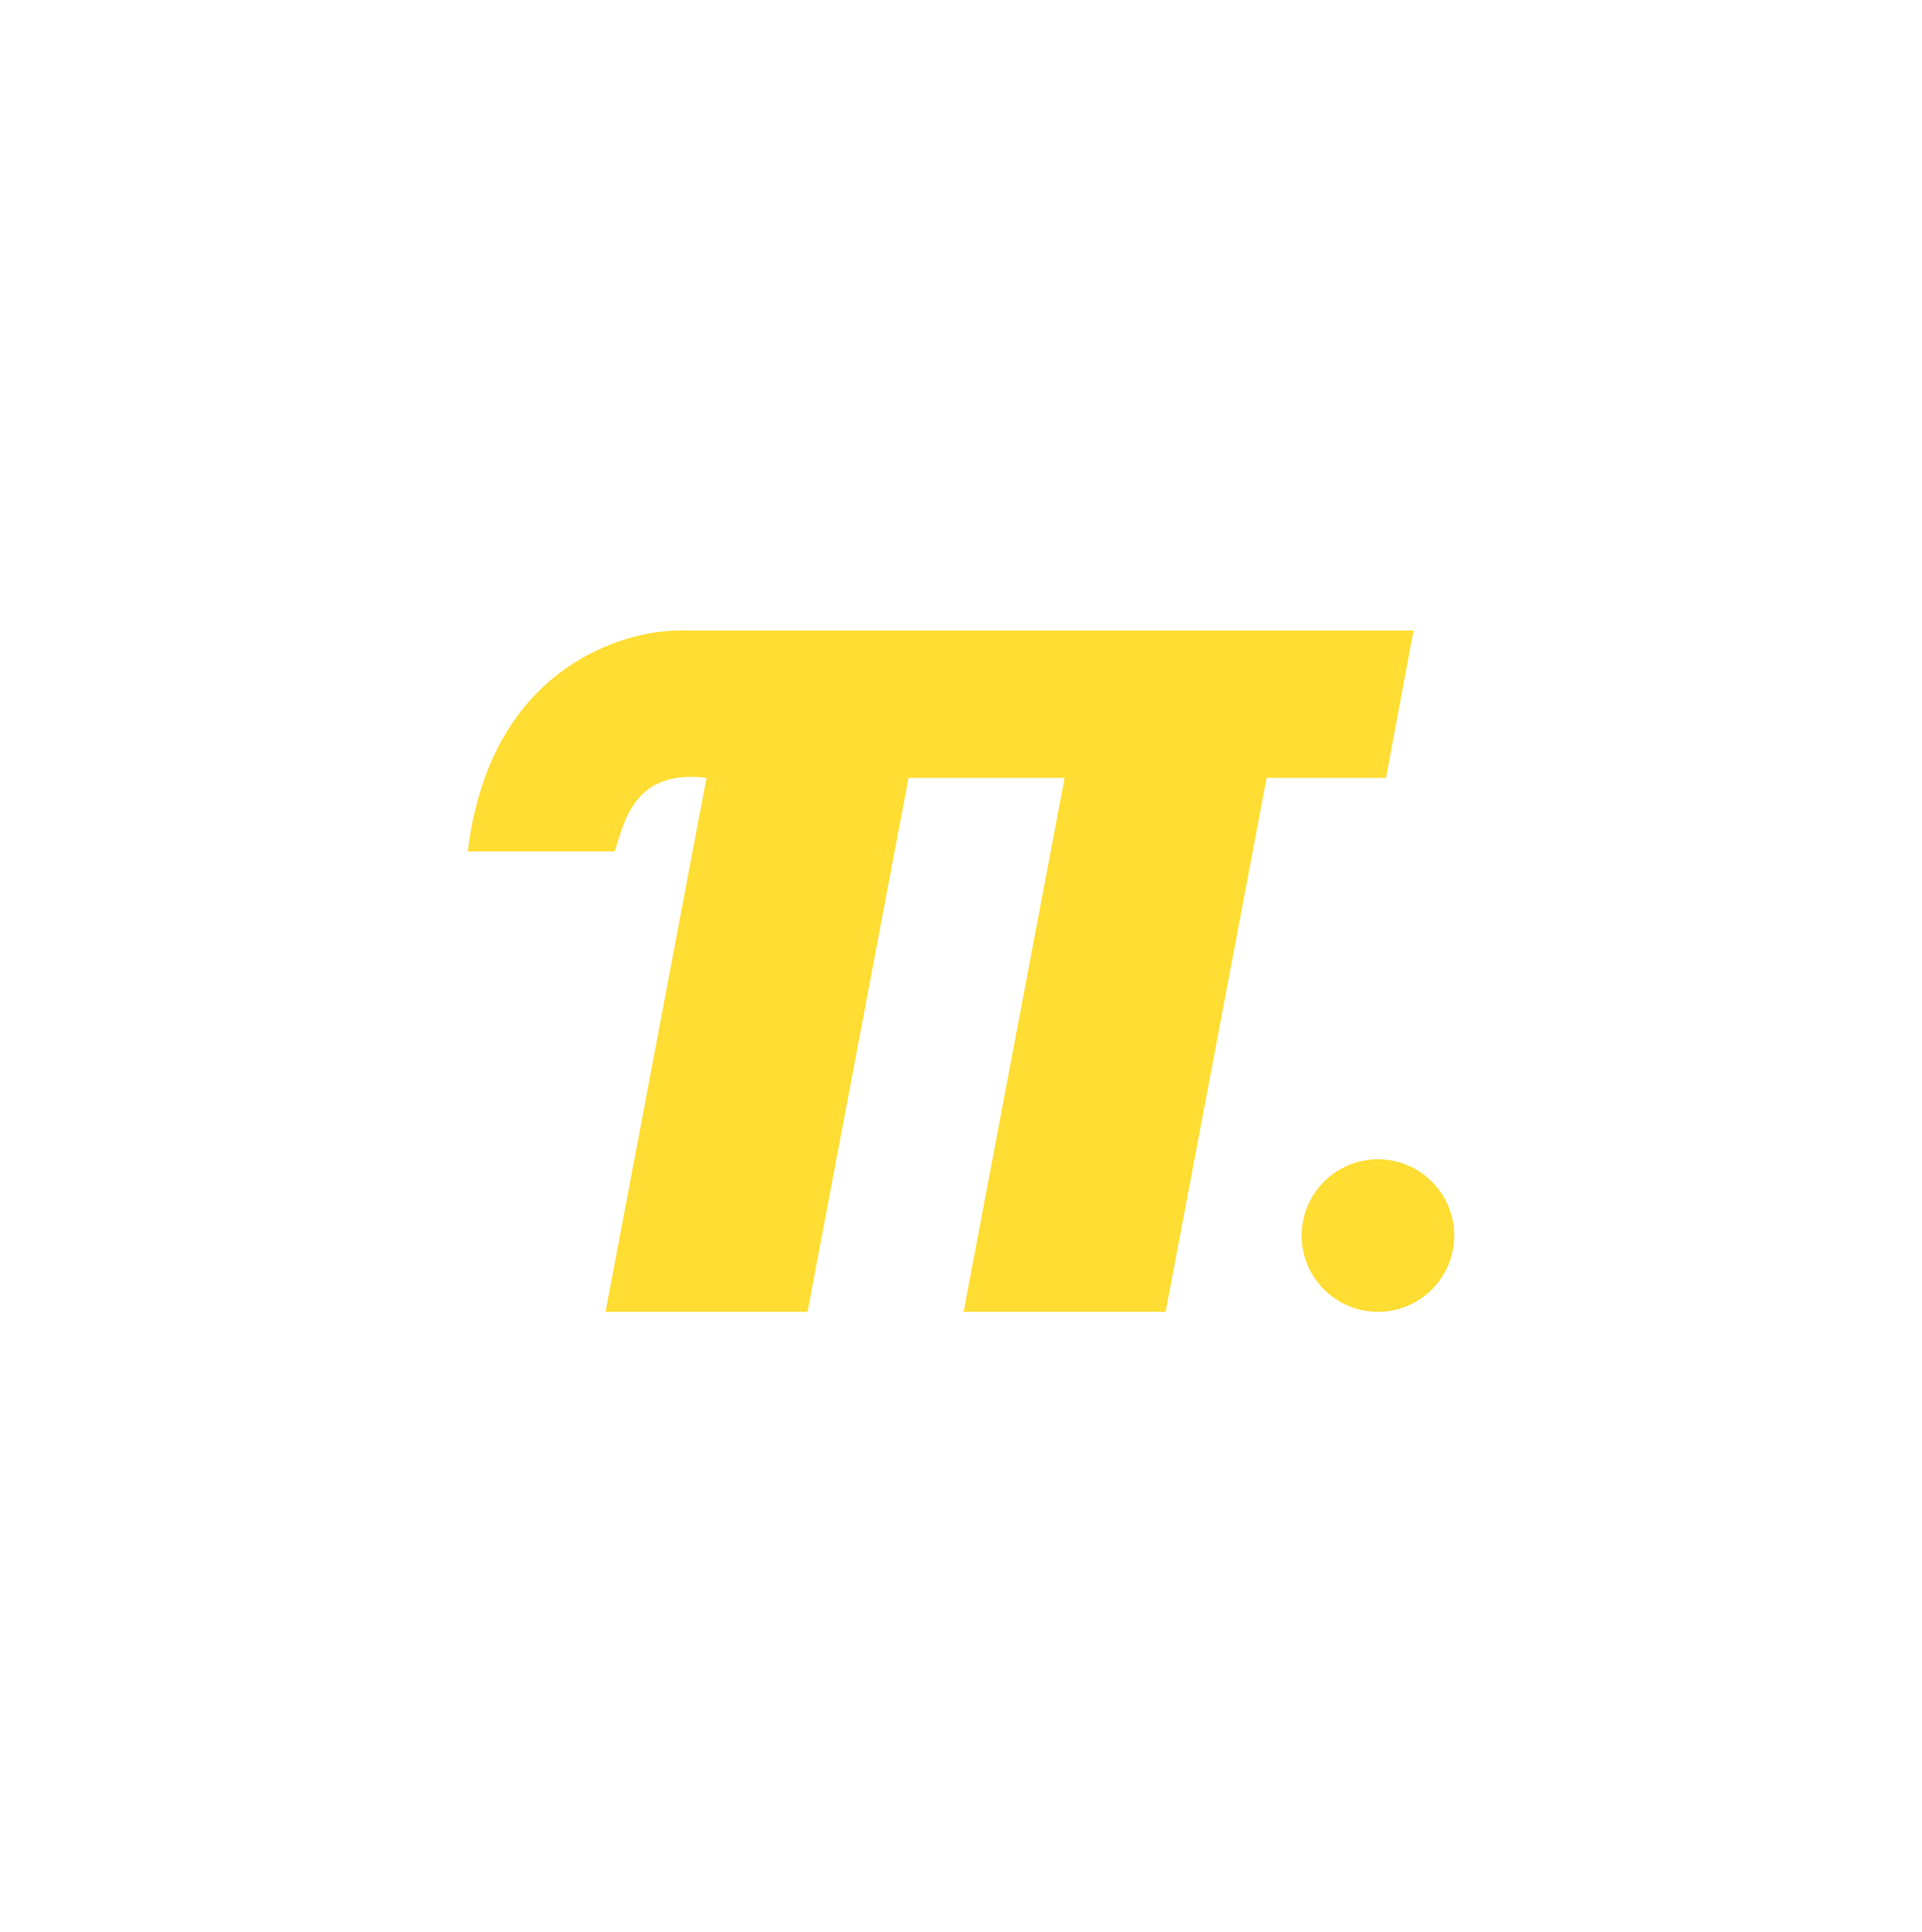 <svg width="189" height="190" viewBox="0 0 189 190" fill="none" xmlns="http://www.w3.org/2000/svg">
<path d="M60.447 83.73H46C48.167 65.622 61.349 62 66.767 62H139L136.291 76.487H124.553L114.621 129H94.757L104.689 76.487H89.34L79.408 129H59.544L69.476 76.487C62.252 75.581 61.349 81.013 60.447 83.73Z" fill="#FFDD32"/>
<circle cx="135.5" cy="121.5" r="7.5" fill="#FFDD32"/>
</svg>
